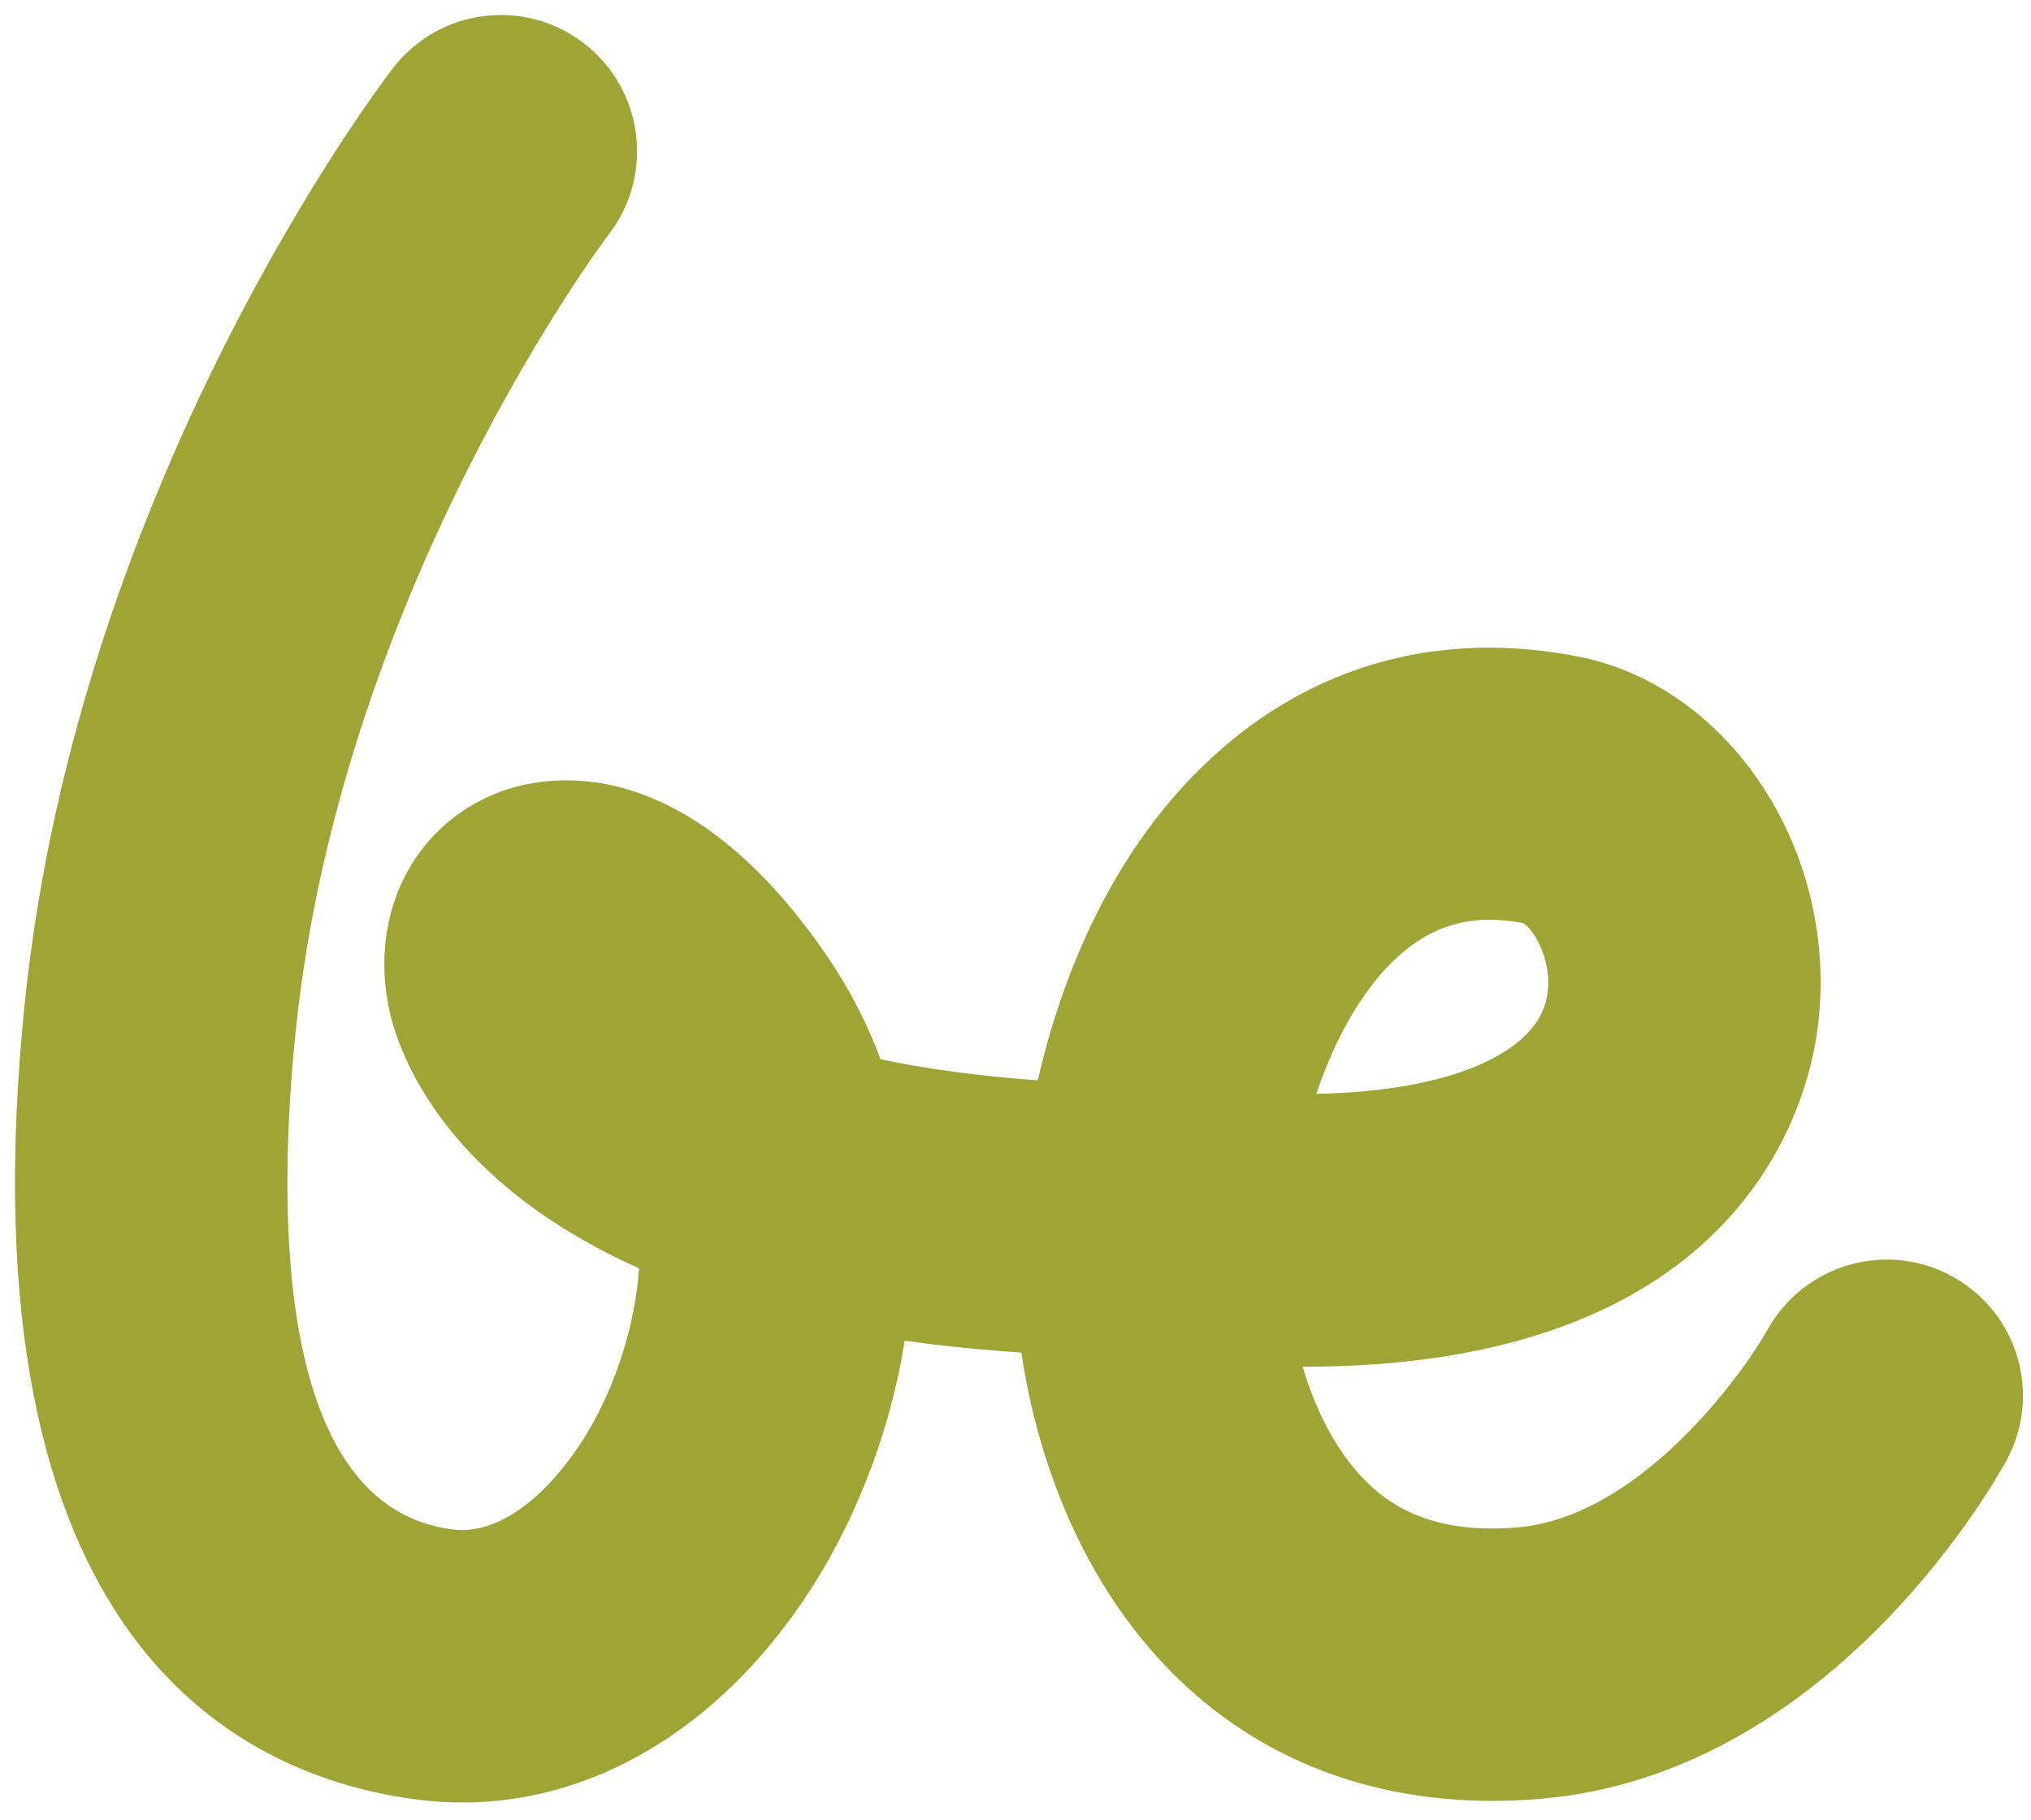 <?xml version="1.0" encoding="UTF-8"?>
<svg width="96px" height="86px" viewBox="0 0 96 86" version="1.1" xmlns="http://www.w3.org/2000/svg" xmlns:xlink="http://www.w3.org/1999/xlink">
    <g id="Page-1" stroke="none" stroke-width="1" fill="none" fill-rule="evenodd">
        <g id="be_lenka-logo" fill="#9EA535" fill-rule="nonzero">
            <path d="M66.197,45.102 C67.474,43.991 68.835,43.467 70.414,43.467 C70.912,43.467 71.43,43.52 71.975,43.622 C72.549,43.914 73.567,45.717 73.029,47.471 C72.35,49.691 68.783,51.566 62.218,51.697 C63.156,48.911 64.536,46.547 66.197,45.102 M92.316,60.344 C89.222,58.617 85.305,59.729 83.563,62.813 C82.184,65.257 77.368,71.706 71.733,72.187 C68.851,72.43 66.638,71.841 64.959,70.377 C63.205,68.849 62.158,66.556 61.569,64.592 C61.598,64.593 61.625,64.593 61.655,64.593 C81.672,64.593 85.229,52.952 85.85,49.034 C87.171,40.706 81.996,32.456 74.551,31.02 C68.241,29.802 62.43,31.313 57.746,35.388 C53.062,39.464 50.374,45.311 49.053,51.058 C46.195,50.851 43.707,50.506 41.619,50.06 C40.994,48.38 40.162,46.745 39.096,45.189 C32.062,34.917 25.266,36.733 23.35,37.536 C19.514,39.14 17.509,43.163 18.36,47.543 C18.702,49.302 20.58,55.629 30.209,59.944 C30.002,62.758 29.054,65.585 27.707,67.804 C26.272,70.166 23.884,72.584 21.427,72.288 C12.926,71.251 13.115,57.043 13.984,48.666 C16.15,27.801 28.655,11.232 28.775,11.076 C30.945,8.259 30.419,4.217 27.602,2.048 C24.784,-0.124 20.742,0.402 18.574,3.221 C17.969,4.005 3.732,22.739 1.178,47.336 C-1.984,77.798 11.532,84.052 19.87,85.069 C20.539,85.15 21.204,85.19 21.868,85.189 C28.387,85.189 34.573,81.301 38.712,74.487 C40.639,71.312 42.111,67.451 42.764,63.361 C44.476,63.605 46.319,63.792 48.278,63.926 C48.805,67.531 50.577,74.921 56.499,80.082 C60.299,83.395 65.119,85.114 70.547,85.114 C71.296,85.114 72.057,85.081 72.827,85.014 C86.269,83.868 93.983,70.578 94.819,69.065 C96.533,65.963 95.41,62.073 92.316,60.344" id="Fill-10"></path>
        </g>
    </g>
</svg>
